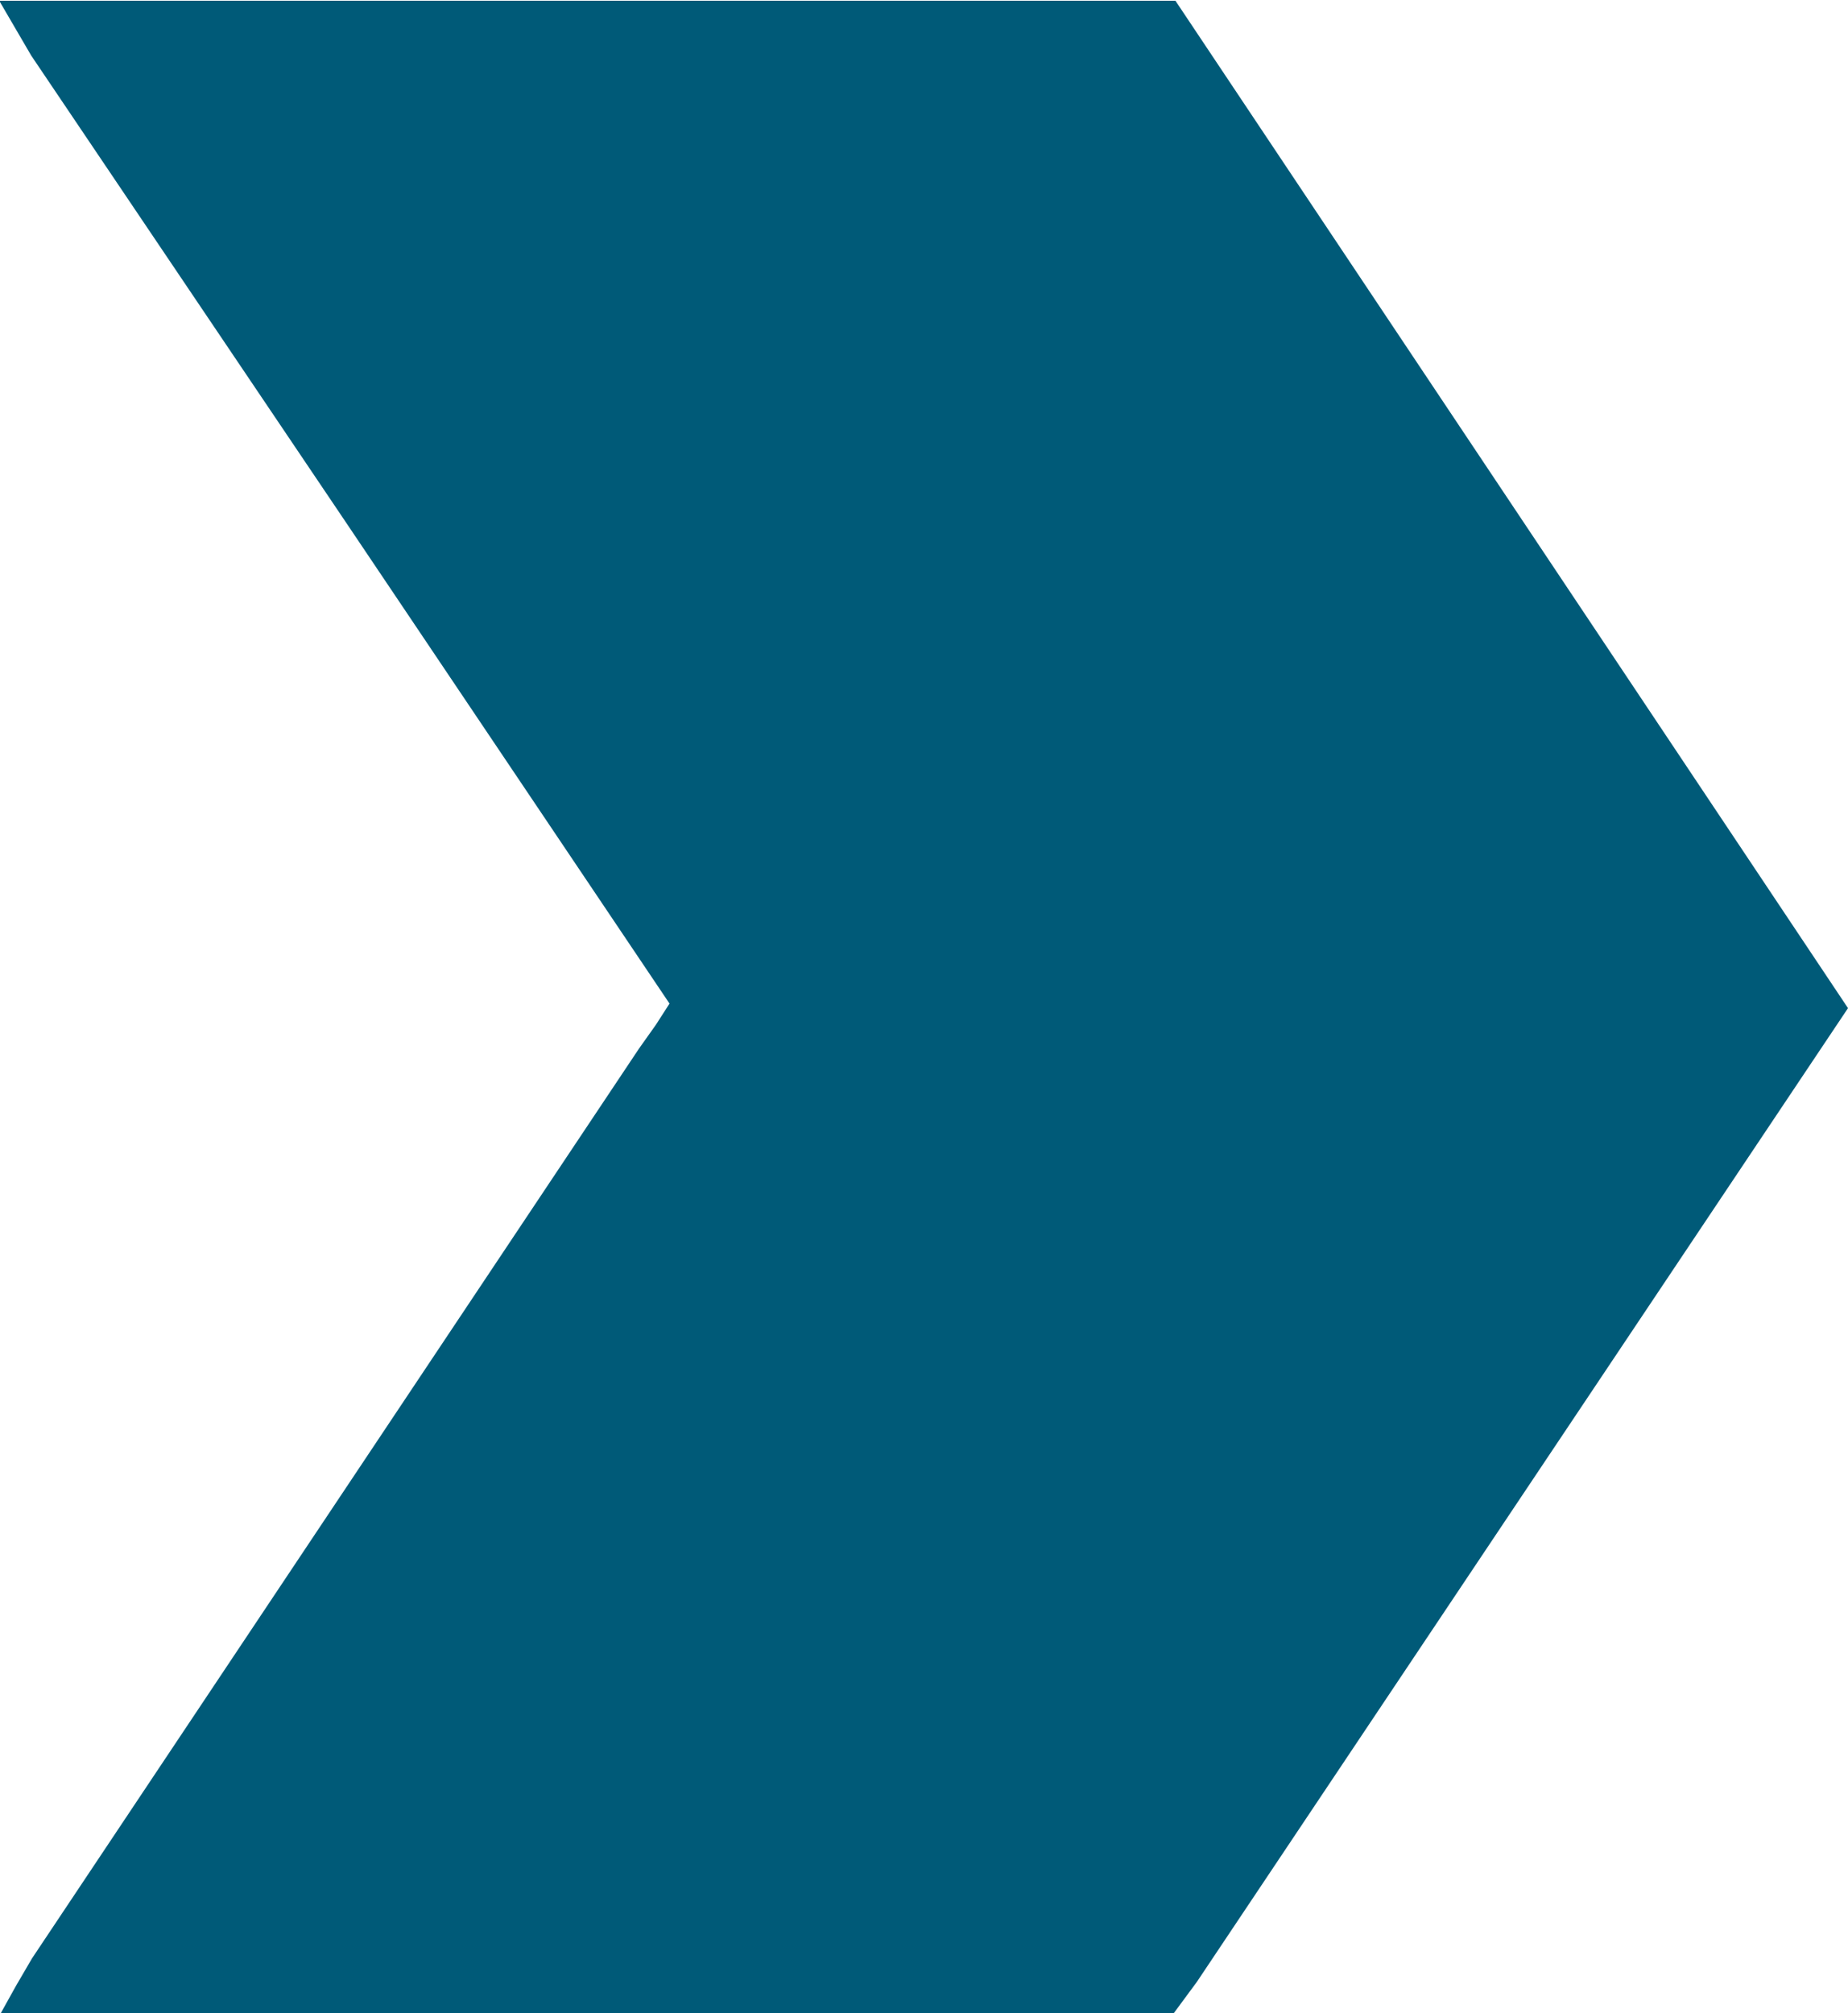 <?xml version="1.0" encoding="UTF-8" standalone="no"?>
<svg
   xmlns:dc="http://purl.org/dc/elements/1.1/"
   xmlns:cc="http://creativecommons.org/ns#"
   xmlns:rdf="http://www.w3.org/1999/02/22-rdf-syntax-ns#"
   xmlns:svg="http://www.w3.org/2000/svg"
   xmlns="http://www.w3.org/2000/svg"
   xmlns:sodipodi="http://sodipodi.sourceforge.net/DTD/sodipodi-0.dtd"
   xmlns:inkscape="http://www.inkscape.org/namespaces/inkscape"
   inkscape:version="1.0 (4035a4fb49, 2020-05-01)"
   sodipodi:docname="pfeil-rechts-listing-klein.svg"
   id="svg8"
   version="1.1"
   viewBox="0 0 2.429 2.646"
   height="2.646mm"
   width="2.429mm">
  <defs
     id="defs2" />
  <sodipodi:namedview
     inkscape:window-maximized="1"
     inkscape:window-y="-8"
     inkscape:window-x="-8"
     inkscape:window-height="1017"
     inkscape:window-width="1920"
     showgrid="false"
     inkscape:document-rotation="0"
     inkscape:current-layer="layer1"
     inkscape:document-units="mm"
     inkscape:cy="10.603539"
     inkscape:cx="2.1747337"
     inkscape:zoom="11.2"
     inkscape:pageshadow="2"
     inkscape:pageopacity="0.0"
     borderopacity="1.0"
     bordercolor="#666666"
     pagecolor="#ffffff"
     id="base" />
  <g
     transform="translate(-73.884,-68.335)"
     id="layer1"
     inkscape:groupmode="layer"
     inkscape:label="Ebene 1">
    <path
       sodipodi:nodetypes="ccccccccccccccccccccc"
       id="path851"
       d="m 73.905,70.945 0.021,-0.036 0.399,-0.598 0.399,-0.598 0.022,-0.031 0.018,-0.028 -0.425,-0.632 -0.414,-0.614 -0.021,-0.036 -0.021,-0.036 h 0.773 0.773 l 0.442,0.662 0.442,0.662 -0.428,0.64 -0.428,0.64 -0.031,0.042 -0.028,-9.9e-5 -0.757,4.5e-4 -0.757,4.47e-4 z"
       style="opacity:0.998;fill:#005a78;fill-opacity:1;stroke-width:0.029" />
  </g>
</svg>
